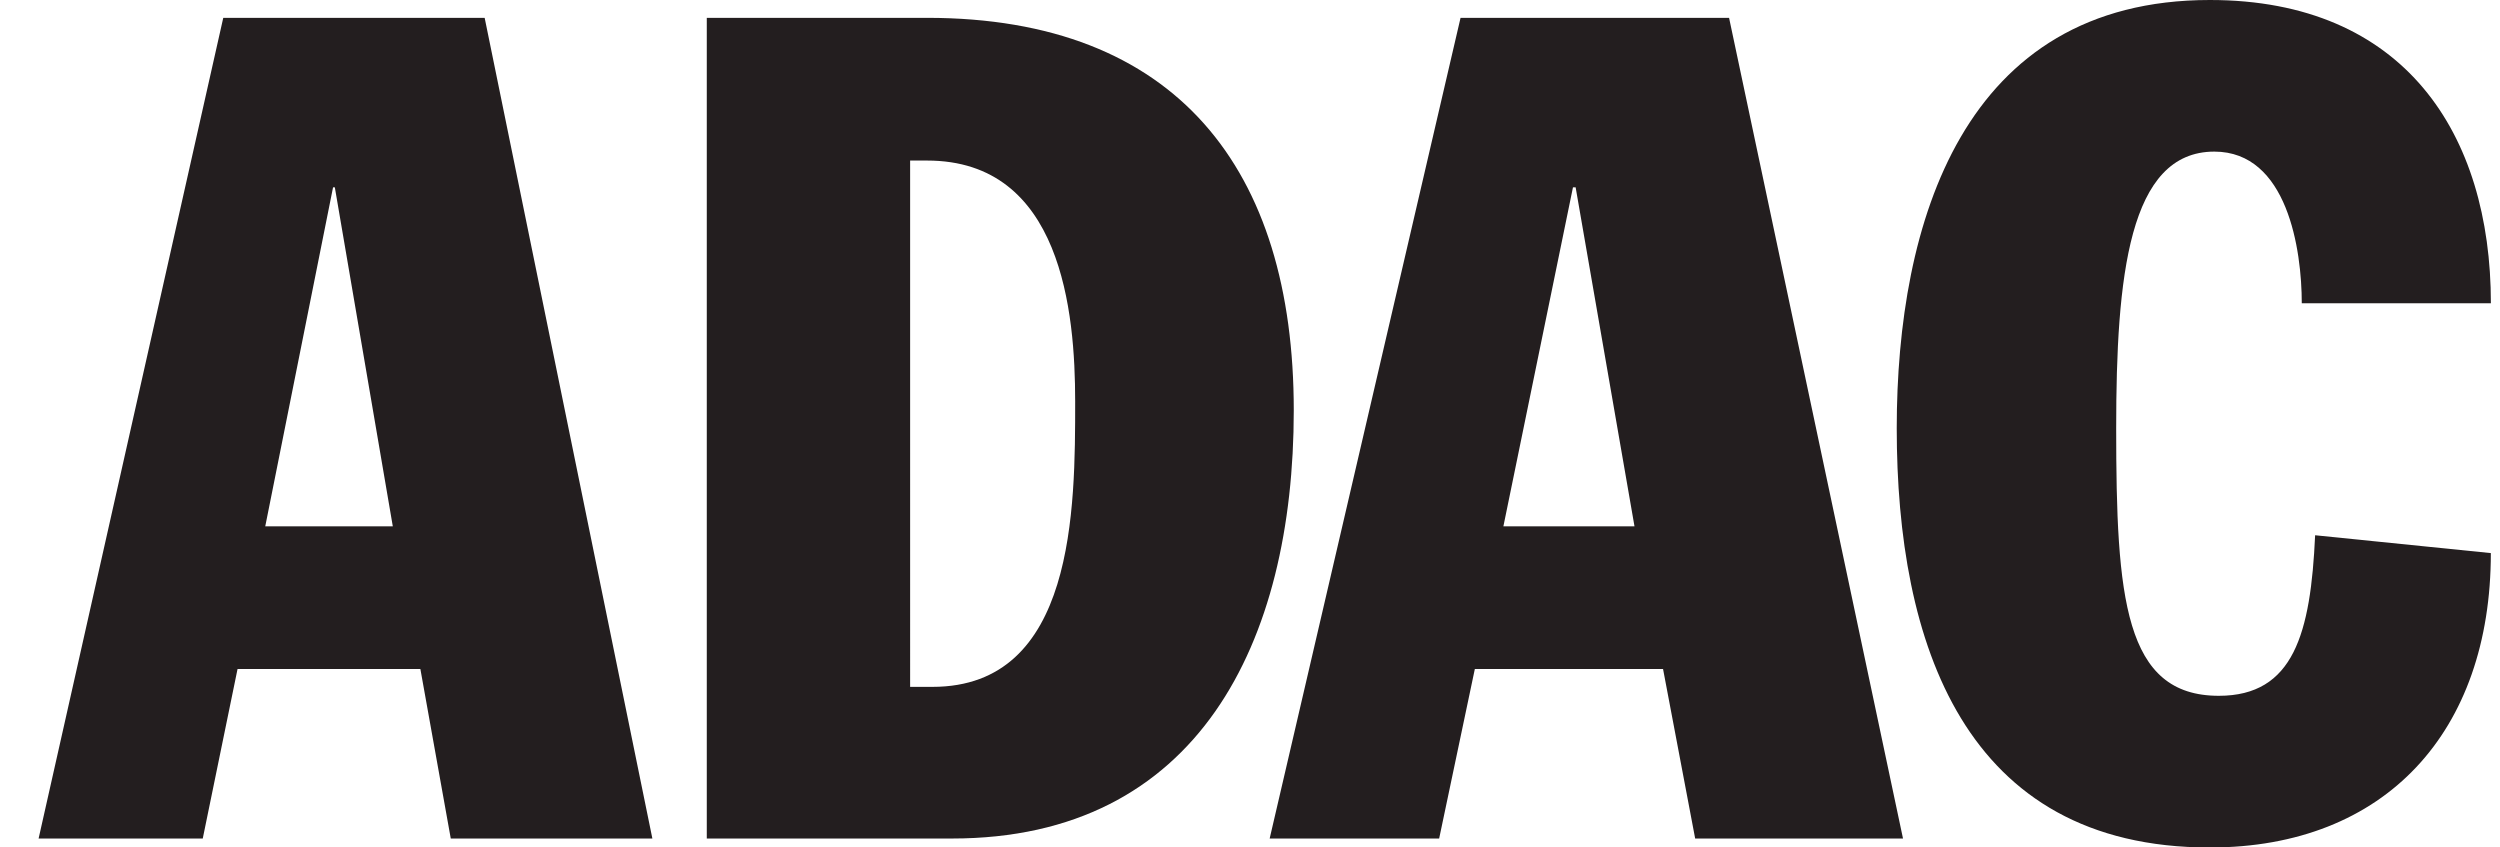 <svg xmlns="http://www.w3.org/2000/svg" width="59" height="20" fill="#231e1f" xmlns:v="https://vecta.io/nano"><path d="M29.964 19.789h4l.842-4h4.442l.758 4h4.905L40.806.421h-6.337l-4.505 19.368zm7.158-15.368h.063l1.389 8H35.48l1.642-8zM52.153 0c4.59 0 6.632 3.157 6.632 7.157h-4.463c0-1.263-.338-3.579-2.064-3.579-2.021.001-2.316 2.948-2.316 6.527 0 4 .19 6.316 2.422 6.316 1.768 0 2.168-1.474 2.273-3.789l4.147.421c0 4.21-2.484 6.948-6.632 6.948-5.811 0-7.389-4.842-7.389-9.895C44.764 5.263 46.322 0 52.153 0z"/><path d="M15.396 19.789h-4.758l-.717-4H5.606l-.821 4H.911L5.269.421h6.169l3.958 19.368zm-9.137-7.368H9.27l-1.368-8H7.86l-1.6 8zm15.621-12c5.895 0 8.653 3.579 8.653 9.263 0 5.474-2.254 10.105-8.064 10.105H16.68V.421h5.2zm-.401 15.789h.527c3.368 0 3.368-4.21 3.368-6.737 0-2.105-.316-5.684-3.494-5.684h-.401V16.21z" fill-rule="evenodd"/></svg>